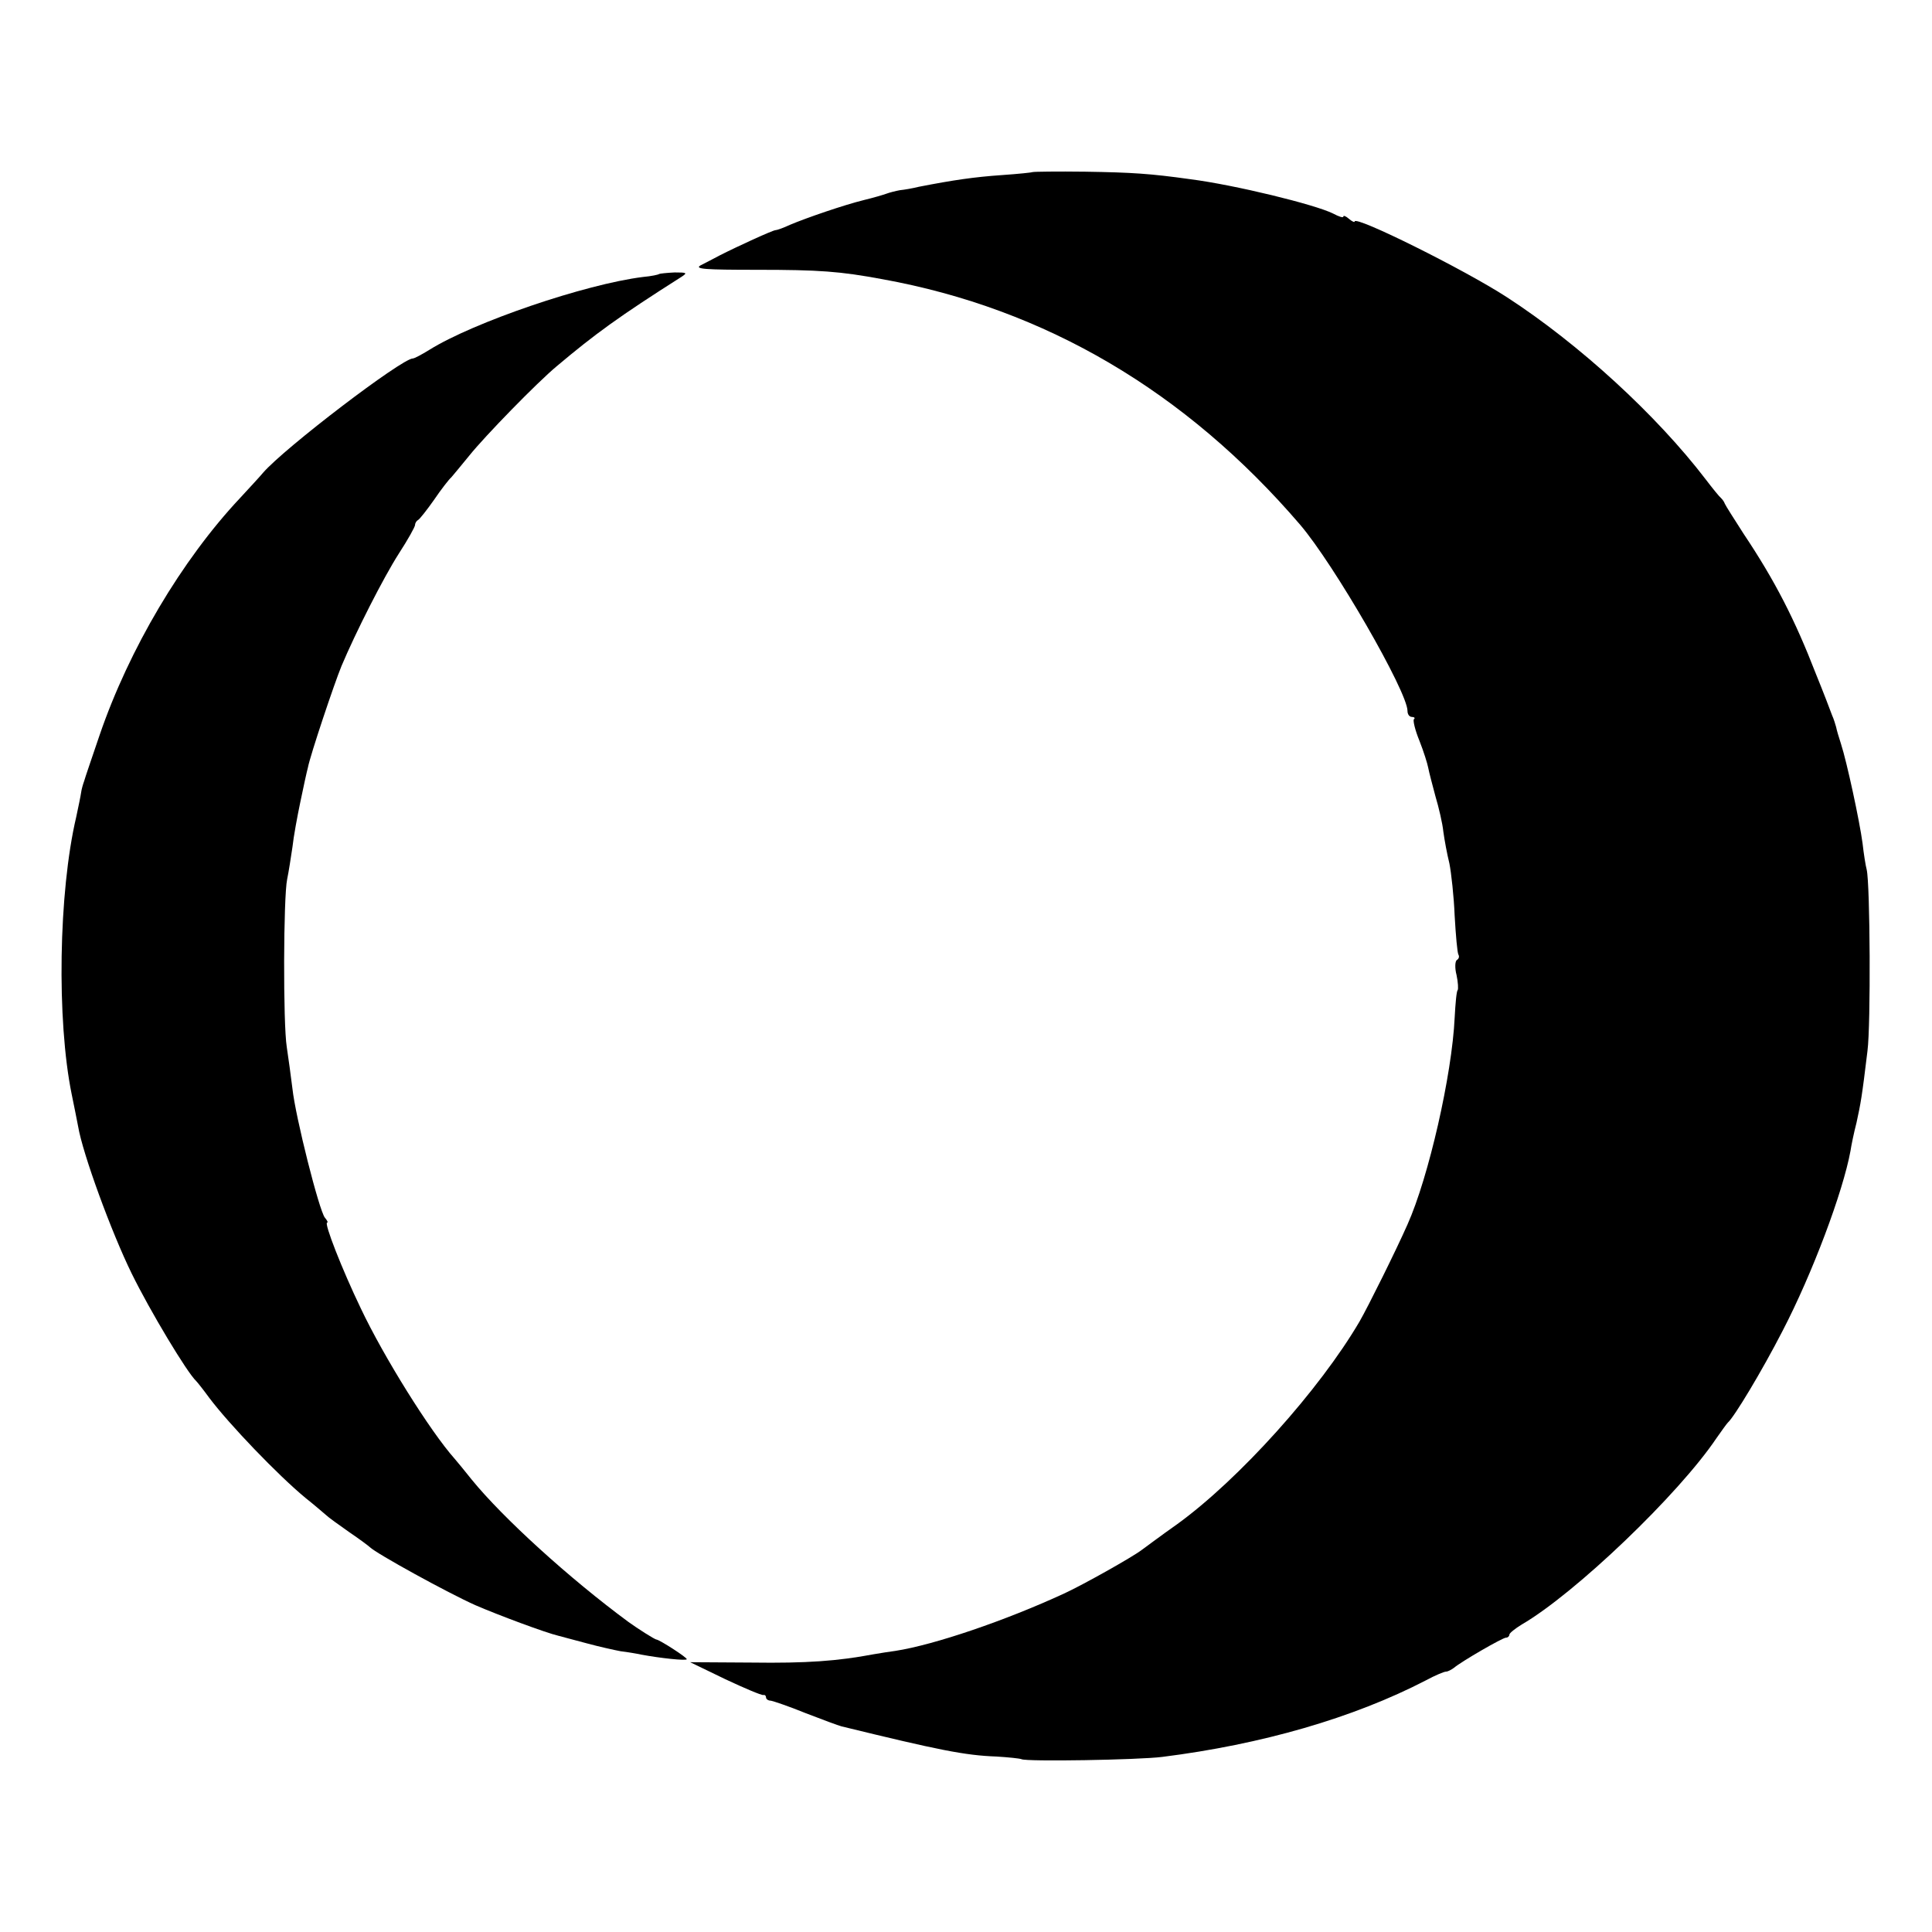 <?xml version="1.0" standalone="no"?>
<!DOCTYPE svg PUBLIC "-//W3C//DTD SVG 20010904//EN"
 "http://www.w3.org/TR/2001/REC-SVG-20010904/DTD/svg10.dtd">
<svg version="1.0" xmlns="http://www.w3.org/2000/svg"
 width="512pt" height="512pt" viewBox="0 0 512 512"
 preserveAspectRatio="xMidYMid meet">
<g transform="translate(0,512) scale(0.1,-0.1)"
fill="#000000" stroke="none">
<path d="M2737 4664 c-1 -1 -38 -5 -82 -8 -72 -5 -128 -13 -220 -31 -16 -4
-39 -8 -50 -9 -11 -2 -27 -6 -35 -9 -8 -3 -35 -11 -60 -17 -53 -13 -152 -47
-197 -66 -17 -8 -34 -14 -38 -14 -7 0 -103 -44 -148 -67 -15 -8 -38 -20 -50
-26 -18 -10 11 -12 148 -12 167 0 221 -4 334 -25 431 -78 803 -297 1106 -650
90 -105 285 -443 285 -494 0 -9 5 -16 12 -16 6 0 9 -3 5 -6 -3 -3 3 -29 15
-58 11 -28 21 -60 23 -71 2 -11 11 -45 19 -75 9 -30 19 -73 21 -94 3 -22 10
-60 16 -84 5 -25 12 -88 14 -139 3 -52 7 -98 10 -103 3 -5 1 -11 -4 -14 -5 -3
-6 -21 -1 -40 4 -19 5 -37 3 -40 -3 -2 -6 -35 -8 -73 -7 -151 -69 -423 -125
-548 -30 -68 -104 -217 -127 -257 -106 -181 -319 -418 -483 -537 -47 -33 -89
-65 -95 -69 -25 -19 -155 -92 -205 -115 -156 -72 -344 -136 -447 -152 -15 -2
-41 -6 -58 -9 -95 -18 -178 -24 -323 -22 l-163 1 93 -45 c51 -24 96 -43 101
-42 4 1 7 -2 7 -6 0 -5 6 -9 13 -9 6 -1 48 -15 92 -33 44 -17 87 -33 95 -35
258 -63 327 -77 411 -80 32 -2 61 -5 66 -7 12 -7 310 -2 373 6 263 33 506 103
699 203 24 13 48 23 53 23 5 0 14 5 21 10 20 17 129 80 138 80 5 0 9 4 9 8 0
4 15 16 33 27 141 82 416 345 516 494 14 20 27 38 30 41 17 15 90 136 145 243
79 152 160 368 180 477 2 14 9 48 16 75 11 51 14 65 29 190 9 69 7 441 -2 480
-3 11 -8 43 -11 70 -8 60 -42 217 -57 263 -6 18 -12 39 -13 45 -2 7 -6 21 -11
32 -4 11 -23 61 -43 110 -55 142 -108 246 -191 370 -25 39 -48 75 -50 80 -2 6
-7 12 -10 15 -4 3 -22 25 -41 50 -130 170 -335 358 -526 482 -112 73 -404 218
-404 201 0 -3 -7 0 -15 7 -8 7 -15 10 -15 6 0 -4 -12 0 -27 8 -48 24 -261 76
-378 91 -107 15 -155 18 -278 20 -75 1 -138 0 -140 -1z"/>
<path d="M1747 4394 c-2 -2 -21 -6 -43 -8 -153 -19 -449 -120 -566 -193 -21
-13 -40 -23 -44 -23 -29 0 -340 -237 -397 -303 -10 -12 -38 -42 -61 -67 -154
-164 -294 -400 -372 -628 -20 -59 -39 -114 -41 -122 -3 -8 -7 -22 -8 -30 -1
-8 -7 -37 -13 -65 -47 -200 -52 -539 -12 -735 6 -30 14 -68 17 -85 12 -72 88
-280 142 -390 48 -98 147 -263 171 -285 3 -3 19 -23 35 -45 52 -69 181 -204
255 -265 24 -19 48 -40 54 -45 6 -6 34 -26 61 -45 28 -19 52 -37 55 -40 17
-17 208 -122 280 -154 60 -26 186 -73 220 -81 8 -2 42 -11 75 -20 33 -9 74
-18 90 -21 17 -2 41 -6 55 -9 48 -9 120 -17 120 -12 0 5 -70 50 -80 52 -5 0
-53 31 -75 47 -156 115 -332 275 -415 377 -19 24 -39 48 -45 55 -65 73 -188
270 -249 399 -50 104 -98 227 -89 227 3 0 0 6 -6 13 -15 18 -78 267 -86 342
-4 33 -11 83 -15 110 -10 62 -9 398 1 445 4 19 10 58 14 85 3 28 13 82 21 120
8 39 17 80 20 91 6 32 70 223 89 269 37 88 111 234 152 298 24 37 43 71 43 76
0 5 4 11 8 13 4 2 23 26 42 53 19 28 40 55 46 60 5 6 27 32 48 58 40 50 179
193 232 237 101 85 164 131 331 237 15 10 13 11 -19 11 -21 -1 -39 -3 -41 -4z"/>
</g>
</svg>
